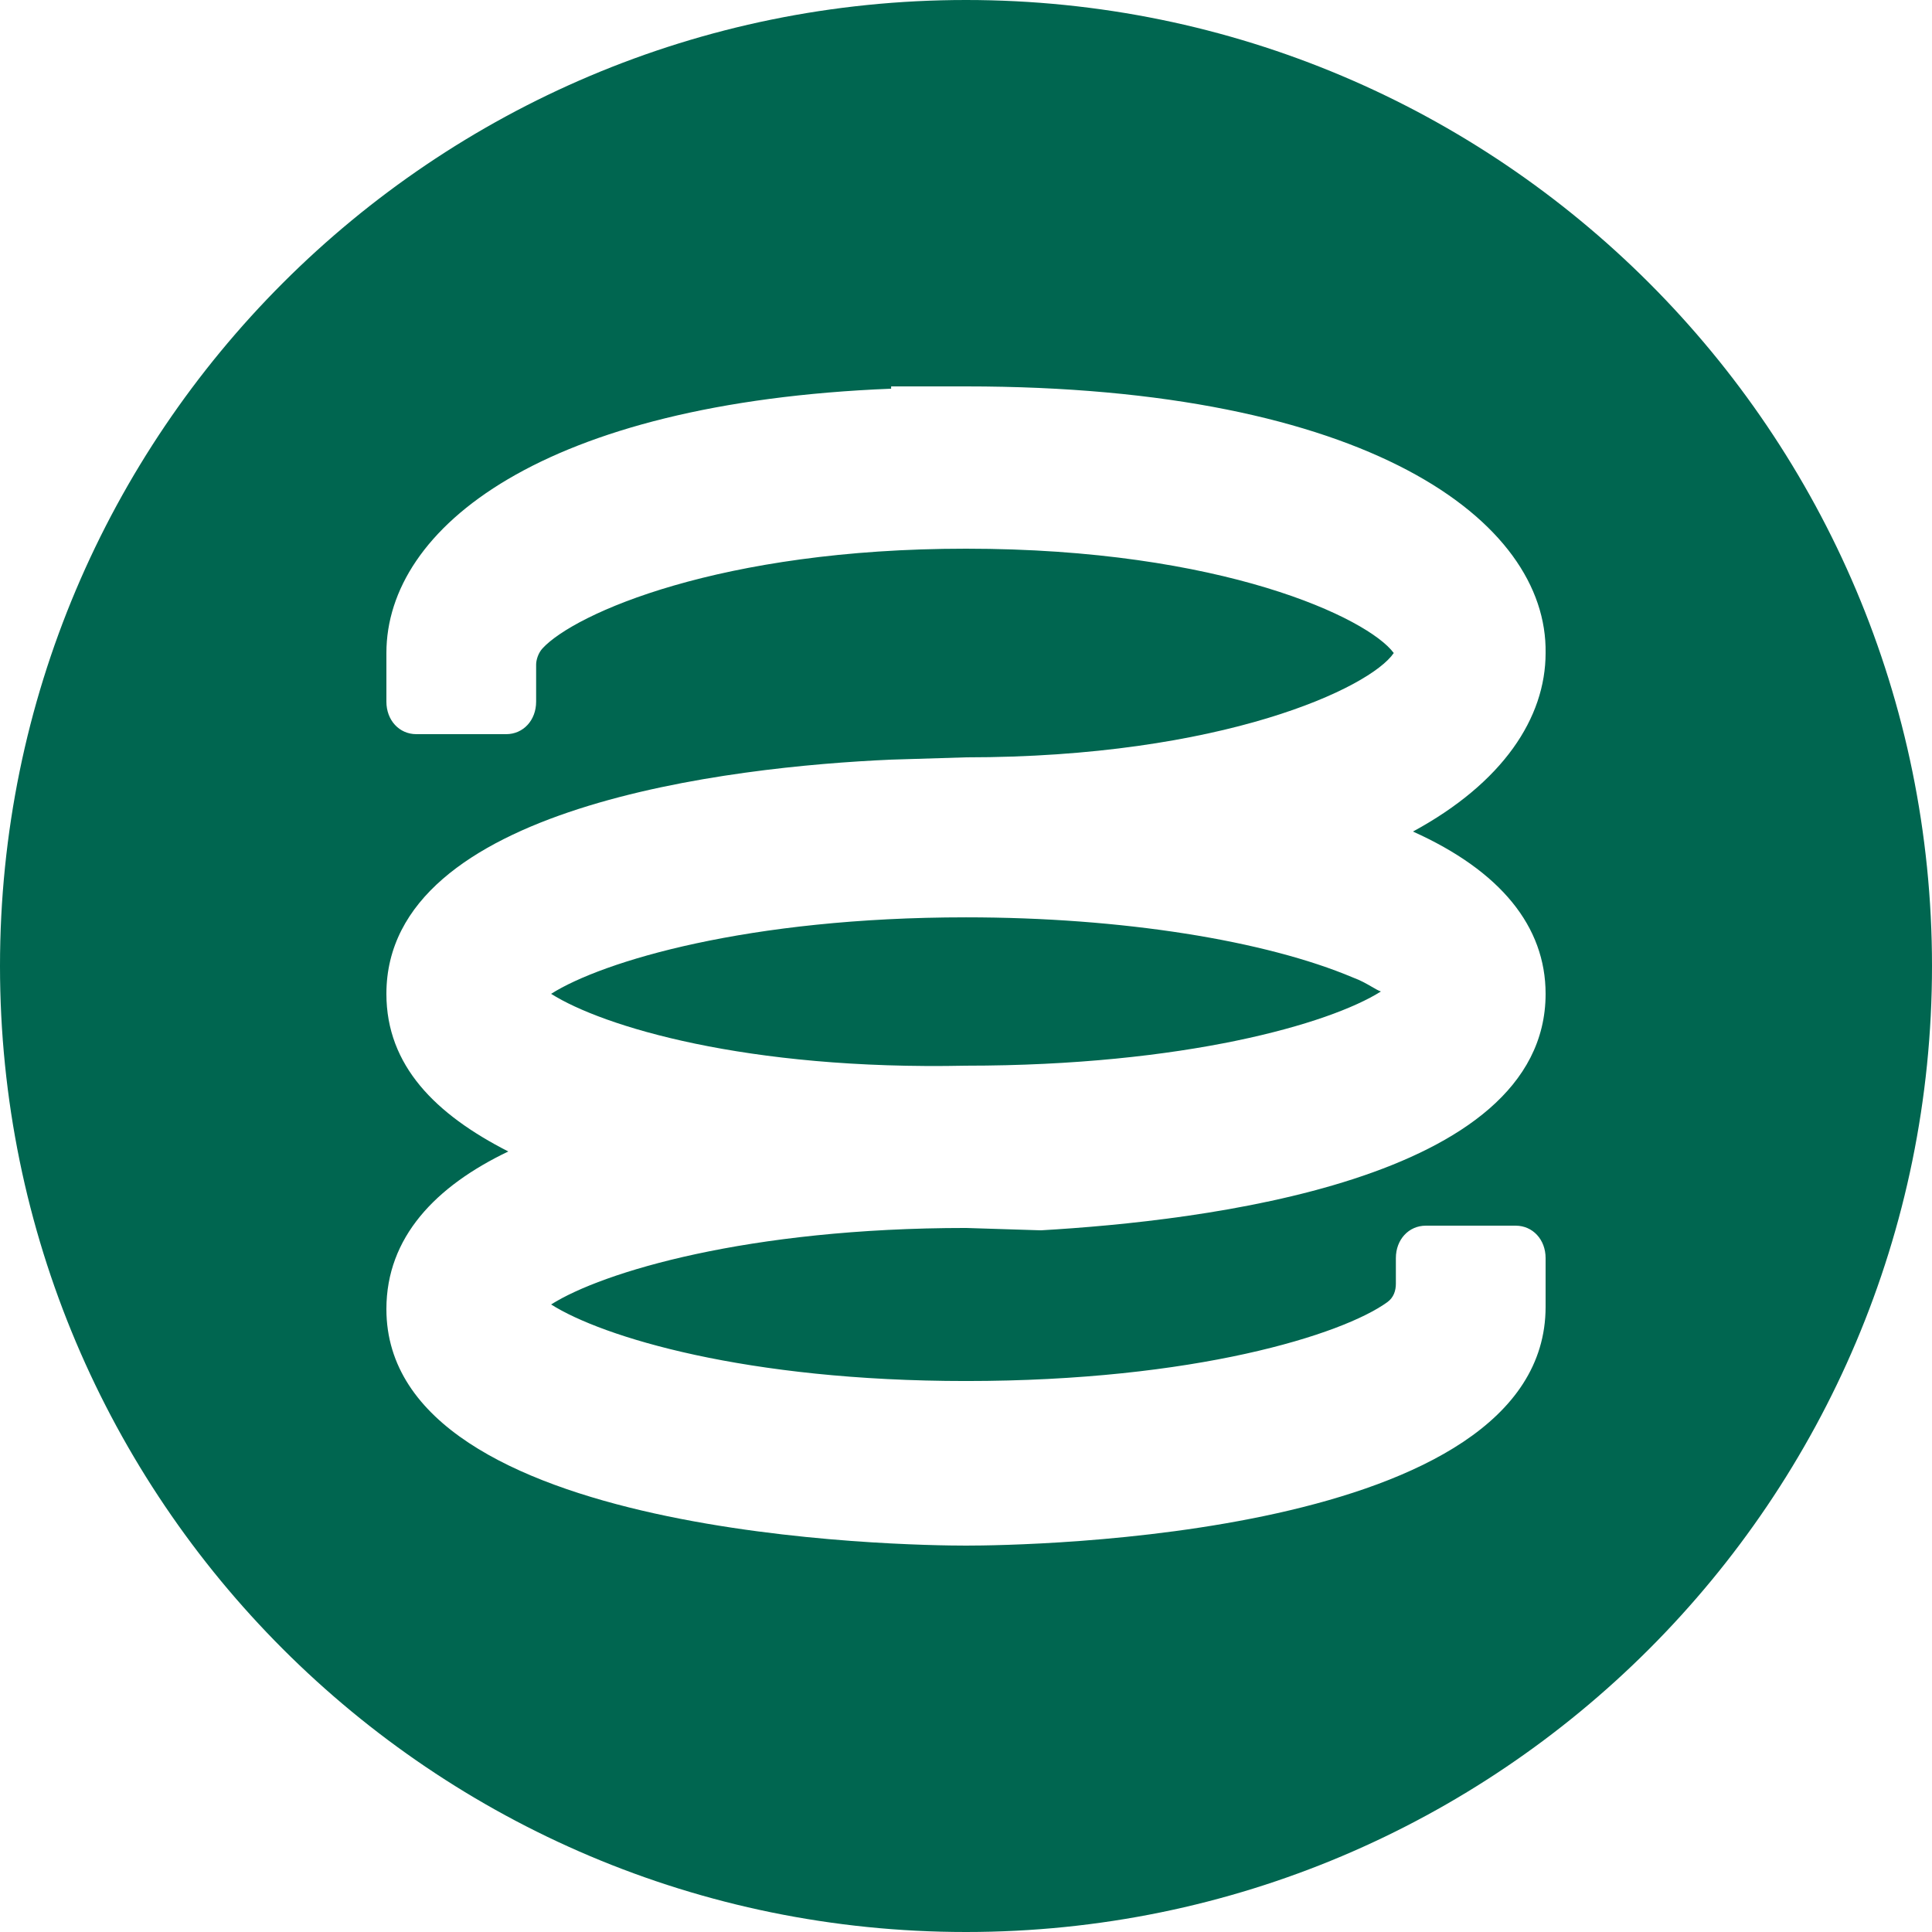 <svg width="32" height="32" viewBox="0 0 32 32" fill="none" xmlns="http://www.w3.org/2000/svg">
    <path d="M16 15.194C12.387 15.194 9.978 15.923 9.128 16.461C9.978 16.998 12.351 17.728 16 17.651C19.613 17.651 22.022 16.96 22.872 16.422C22.828 16.407 22.778 16.377 22.719 16.343C22.636 16.295 22.536 16.237 22.412 16.192C20.959 15.578 18.586 15.194 16 15.194Z" fill="#006650"/>
    <path fill-rule="evenodd" clip-rule="evenodd" d="M16 32C24.837 32 32 24.837 32 16C32 7.163 24.837 0 16 0C7.163 0 0 7.163 0 16C0 24.837 7.163 32 16 32ZM25.6 16.461C25.6 19.571 19.896 20.224 17.24 20.378L16 20.339C12.387 20.339 9.978 21.069 9.128 21.606C9.978 22.144 12.351 22.874 16 22.874C19.79 22.874 22.234 22.106 22.978 21.568C23.085 21.491 23.12 21.376 23.12 21.261V20.838C23.12 20.531 23.333 20.301 23.616 20.301H25.104C25.387 20.301 25.6 20.531 25.6 20.838V21.645C25.6 25.485 16.956 25.6 16 25.6C15.043 25.6 6.4 25.485 6.4 21.683C6.4 20.493 7.215 19.648 8.419 19.072C7.215 18.458 6.4 17.651 6.4 16.461C6.4 13.35 12.103 12.698 14.76 12.582L16 12.544C20.251 12.544 22.695 11.392 23.085 10.816C22.66 10.24 20.251 9.088 16 9.088C11.926 9.088 9.517 10.163 8.986 10.739C8.915 10.816 8.88 10.931 8.88 11.008V11.622C8.88 11.93 8.667 12.16 8.384 12.16H6.896C6.613 12.16 6.4 11.93 6.4 11.622V10.816C6.4 8.742 8.986 6.669 14.76 6.438V6.4H16C22.66 6.4 25.635 8.627 25.6 10.816C25.6 11.891 24.891 12.966 23.403 13.773C24.856 14.426 25.6 15.347 25.6 16.461Z" fill="#006650"/>
    <style>
        @media (prefers-color-scheme:dark){:root{filter:invert(100%)}}
    </style>
</svg>
